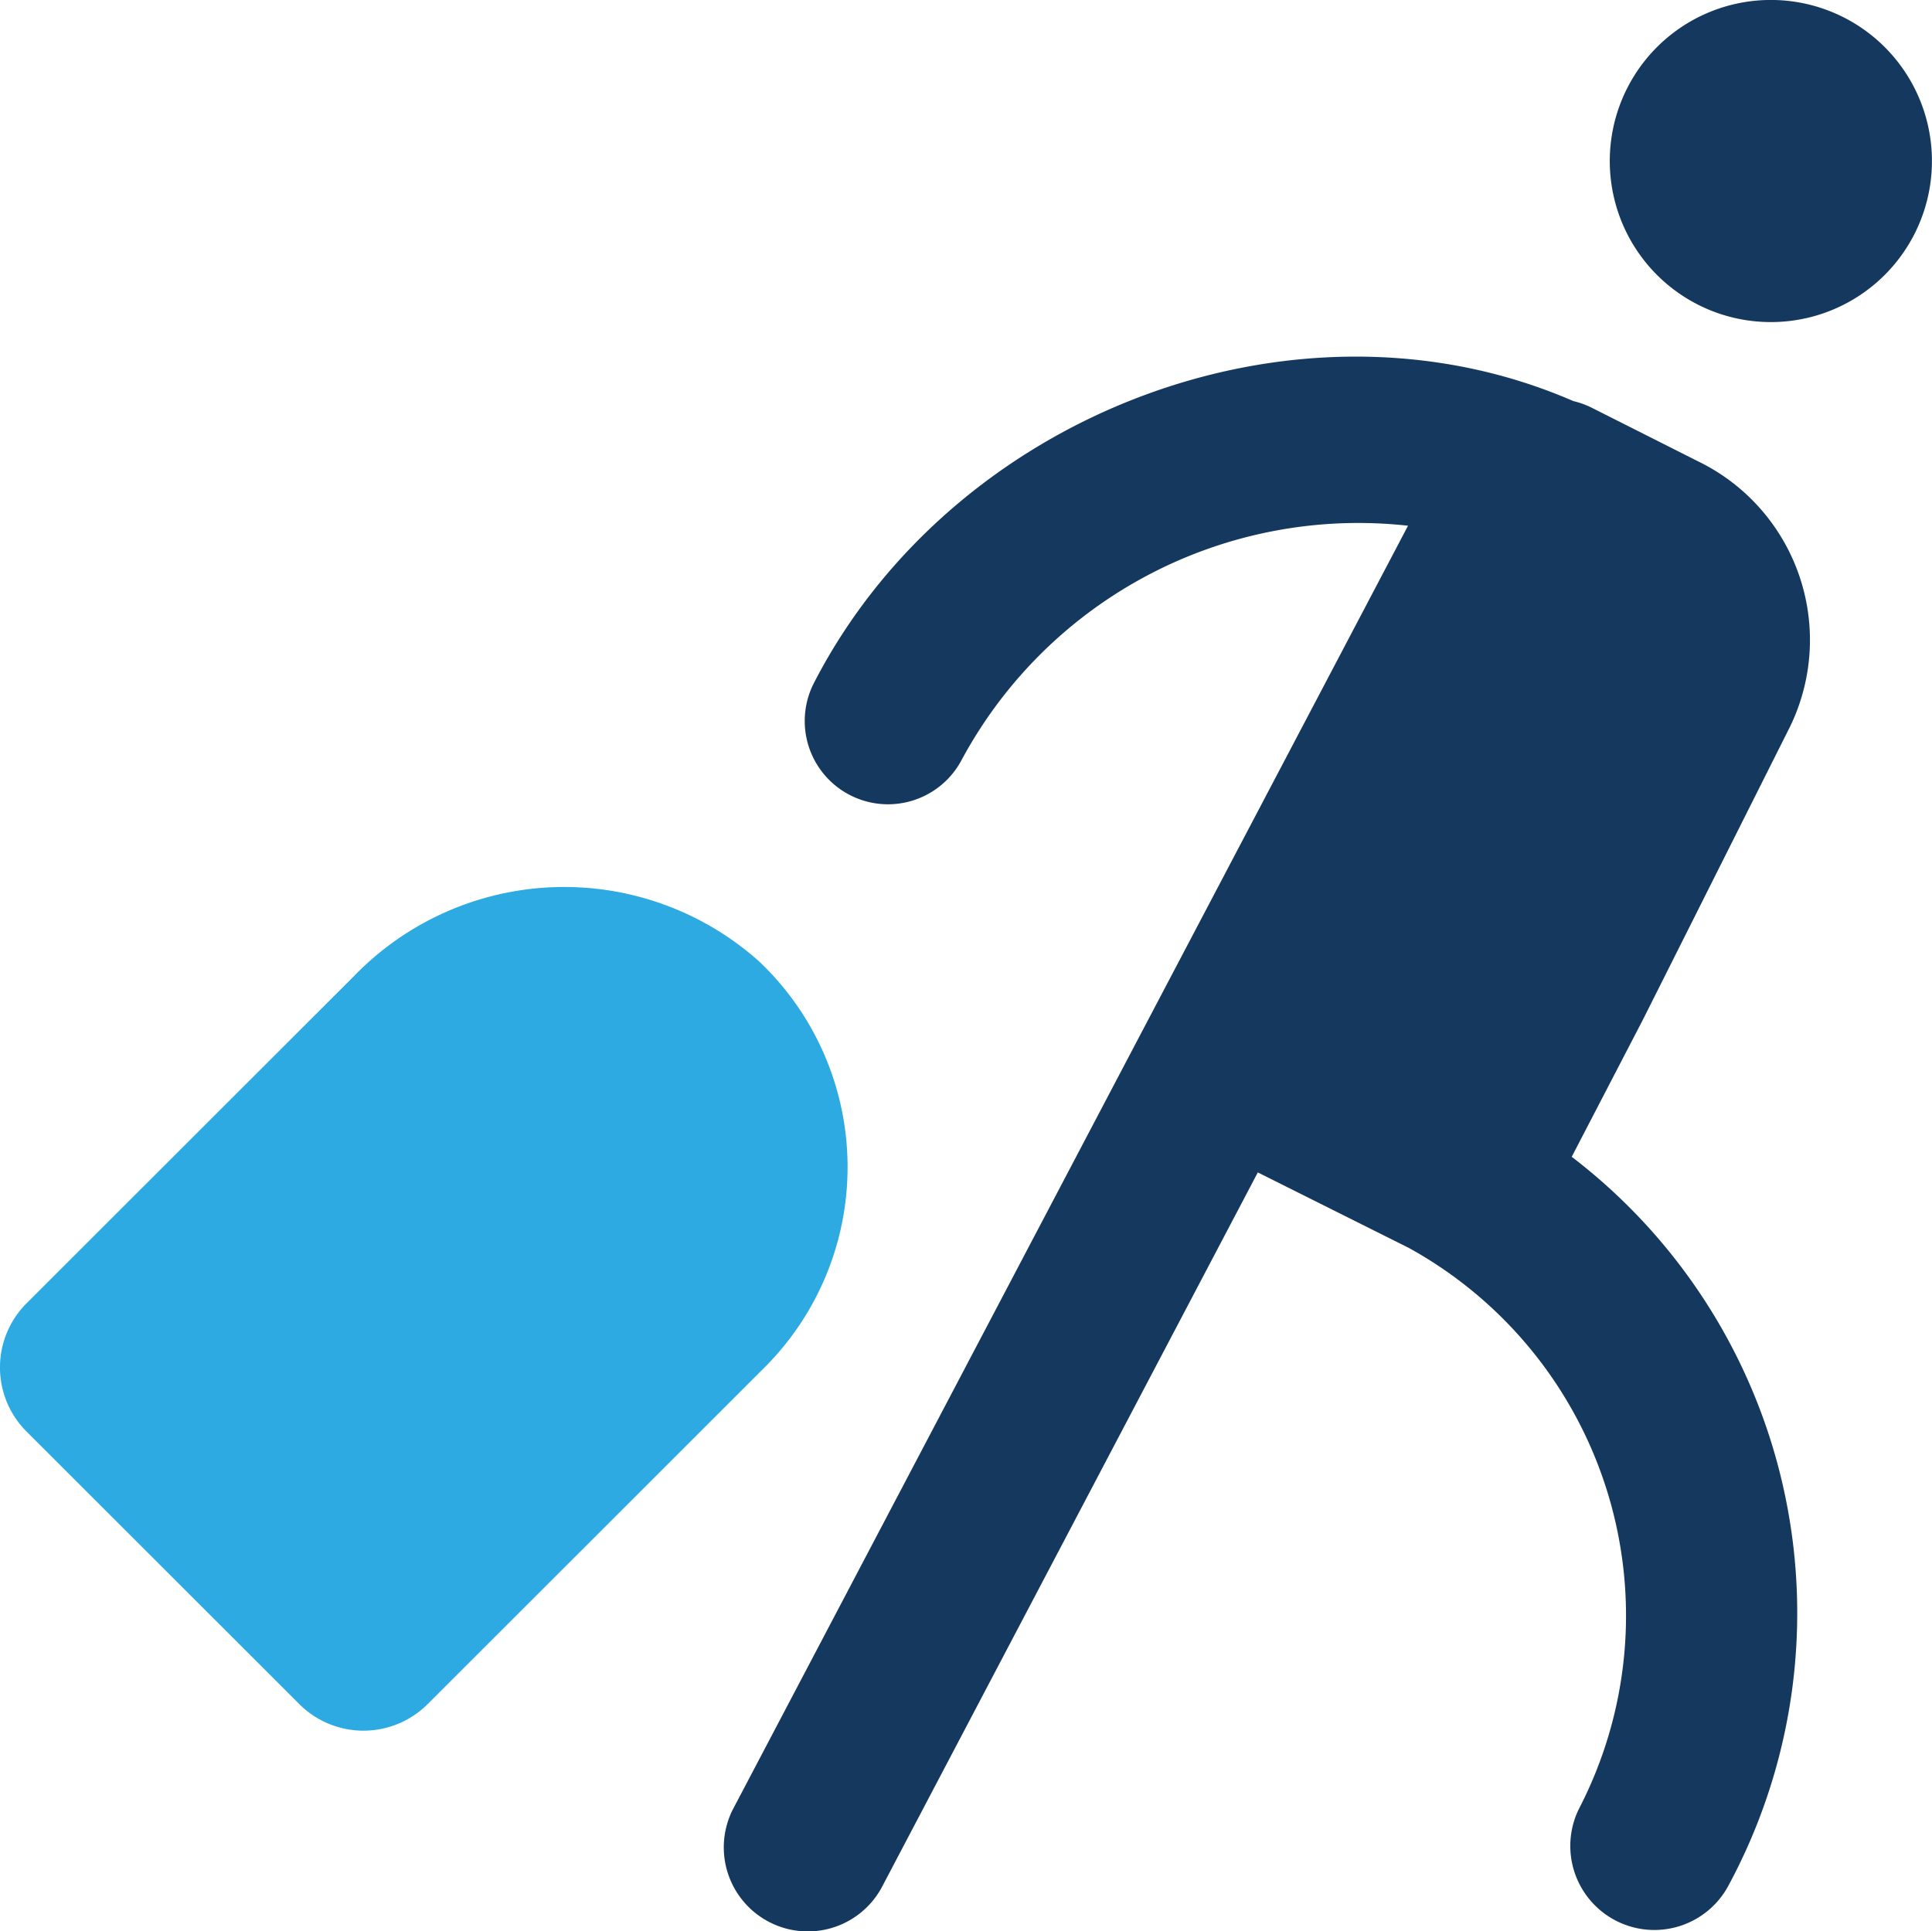 <svg xmlns="http://www.w3.org/2000/svg" viewBox="0 0 48 47.99"><defs><style>.cls-1{fill:#2daae1;}.cls-2{fill:#15385f;}</style></defs><title>Asset 1985</title><g id="Layer_2" data-name="Layer 2"><g id="Icons"><path class="cls-1" d="M18.861,23.89A7.265,7.265,0,0,0,8.799,24.25L.66,32.384a2.252,2.252,0,0,0,0,3.187l6.776,6.772a2.256,2.256,0,0,0,3.189,0l8.37-8.365A7.039,7.039,0,0,0,18.861,23.89Z"/><path class="cls-2" d="M47.798,2.75V2.75a4.002,4.002,0,0,0-7.603,2.502v0a4.002,4.002,0,0,0,7.603-2.502Z"/><path class="cls-2" d="M44.475,18.052a4.935,4.935,0,0,0-2.293-6.592l-2.644-1.333a2.1,2.1,0,0,0-.449-.161c-6.854-2.982-15.439.309-18.878,7.026A2.069,2.069,0,0,0,23.895,18.876a11.194,11.194,0,0,1,11.087-5.813l-16.772,31.892a2.088,2.088,0,0,0,3.721,1.896l9.319-17.719,3.752,1.876a10.434,10.434,0,0,1,4.228,13.934,2.088,2.088,0,0,0,3.706,1.923,14.271,14.271,0,0,0-3.887-18.121L40.815,25.342Z"/></g></g></svg>